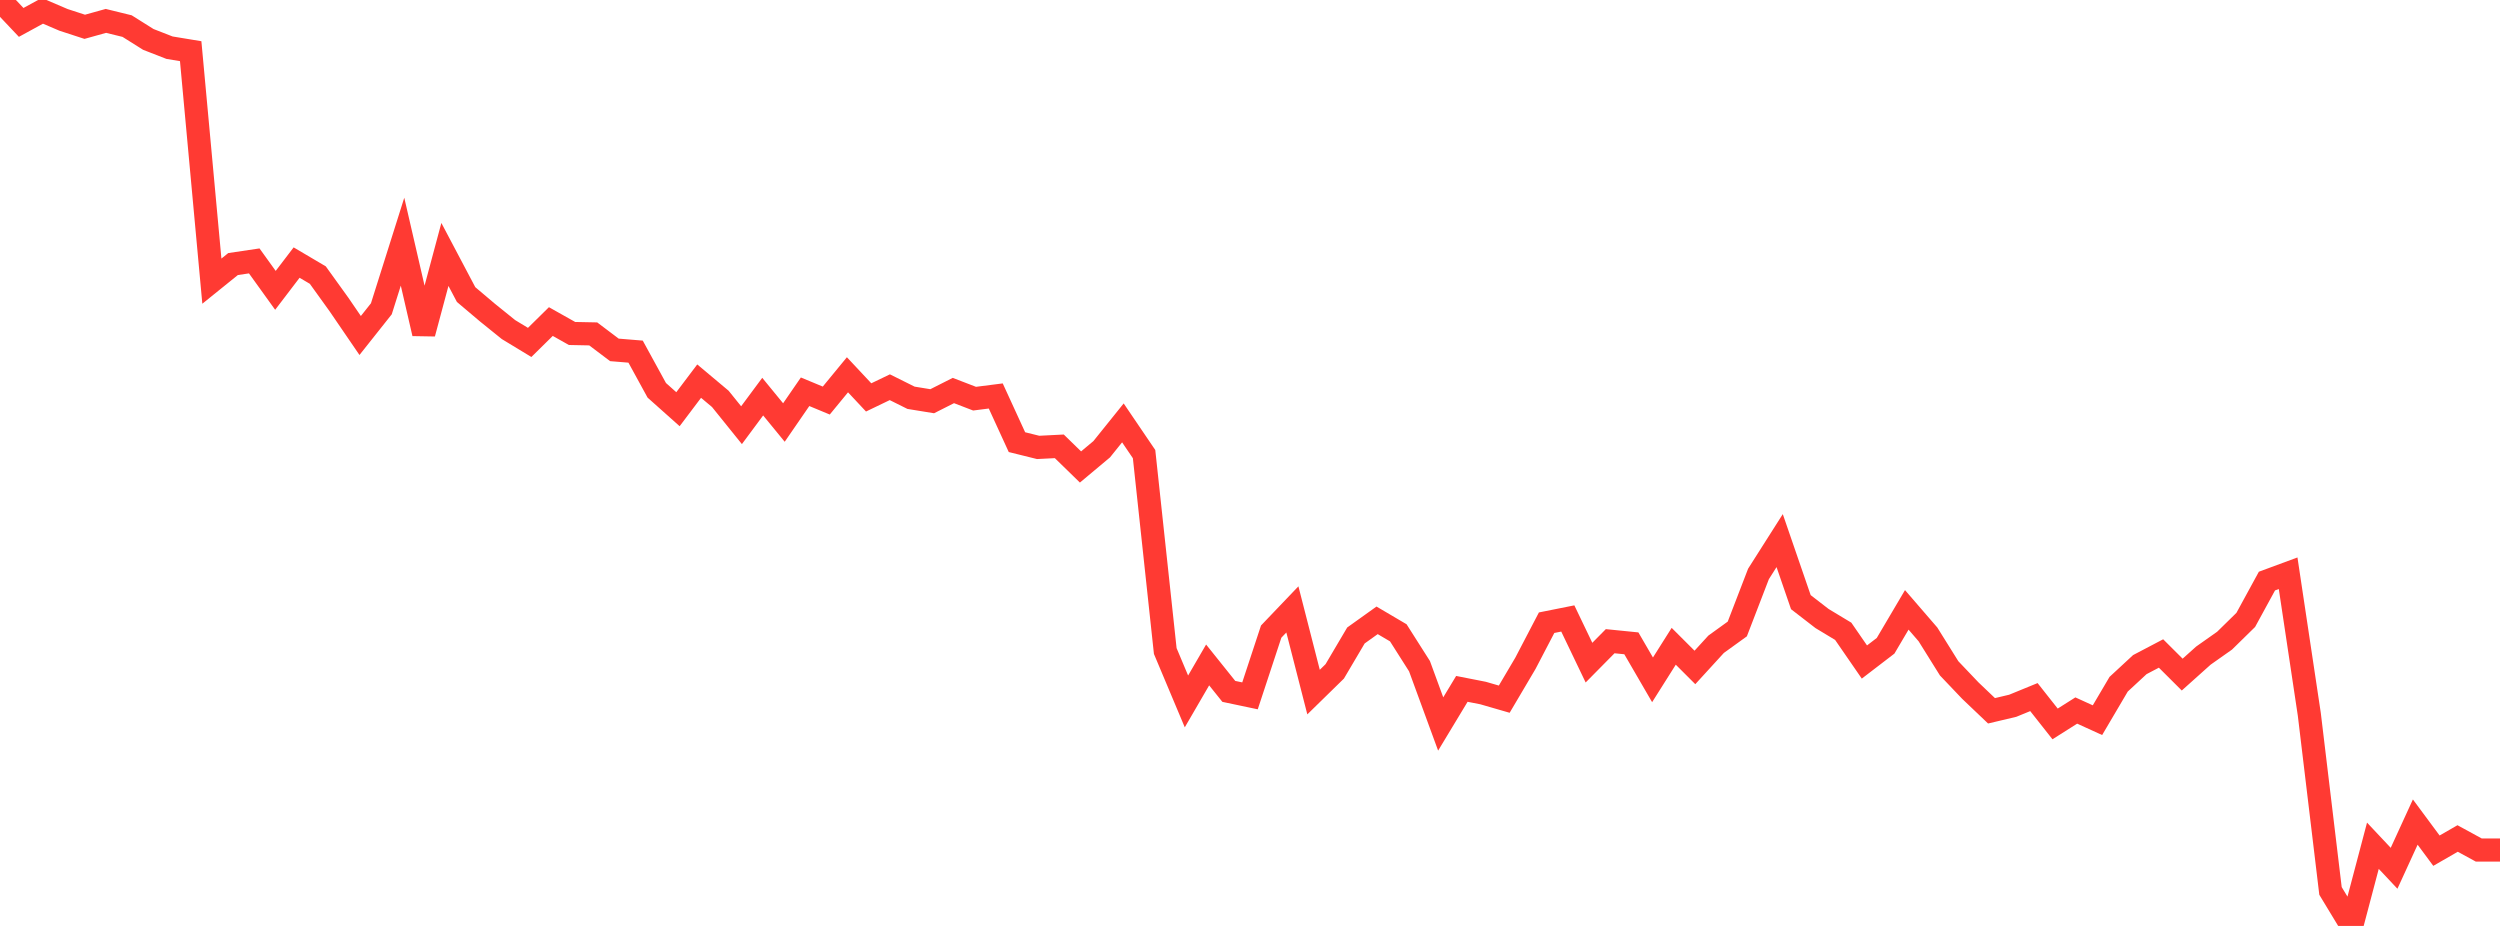 <?xml version="1.0" standalone="no"?>
<!DOCTYPE svg PUBLIC "-//W3C//DTD SVG 1.1//EN" "http://www.w3.org/Graphics/SVG/1.1/DTD/svg11.dtd">

<svg width="135" height="50" viewBox="0 0 135 50" preserveAspectRatio="none" 
  xmlns="http://www.w3.org/2000/svg"
  xmlns:xlink="http://www.w3.org/1999/xlink">


<polyline points="0.0, 0.0 1.144, 1.21 2.288, 0.585 3.432, 1.074 4.576, 1.447 5.72, 1.128 6.864, 1.409 8.008, 2.128 9.153, 2.575 10.297, 2.764 11.441, 15.182 12.585, 14.259 13.729, 14.089 14.873, 15.679 16.017, 14.179 17.161, 14.854 18.305, 16.443 19.449, 18.117 20.593, 16.675 21.737, 13.051 22.881, 18.009 24.025, 13.74 25.169, 15.906 26.314, 16.874 27.458, 17.797 28.602, 18.491 29.746, 17.364 30.89, 18.008 32.034, 18.031 33.178, 18.894 34.322, 18.988 35.466, 21.077 36.61, 22.097 37.754, 20.581 38.898, 21.54 40.042, 22.96 41.186, 21.418 42.331, 22.816 43.475, 21.155 44.619, 21.63 45.763, 20.238 46.907, 21.46 48.051, 20.91 49.195, 21.48 50.339, 21.666 51.483, 21.088 52.627, 21.528 53.771, 21.382 54.915, 23.876 56.059, 24.16 57.203, 24.102 58.347, 25.217 59.492, 24.259 60.636, 22.836 61.78, 24.522 62.924, 35.155 64.068, 37.877 65.212, 35.907 66.356, 37.335 67.5, 37.576 68.644, 34.106 69.788, 32.908 70.932, 37.373 72.076, 36.254 73.22, 34.316 74.364, 33.498 75.508, 34.172 76.653, 35.974 77.797, 39.095 78.941, 37.199 80.085, 37.424 81.229, 37.755 82.373, 35.818 83.517, 33.626 84.661, 33.397 85.805, 35.783 86.949, 34.625 88.093, 34.74 89.237, 36.711 90.381, 34.899 91.525, 36.042 92.669, 34.791 93.814, 33.964 94.958, 30.993 96.102, 29.193 97.246, 32.516 98.39, 33.4 99.534, 34.09 100.678, 35.749 101.822, 34.872 102.966, 32.933 104.11, 34.258 105.254, 36.091 106.398, 37.293 107.542, 38.383 108.686, 38.112 109.831, 37.643 110.975, 39.092 112.119, 38.368 113.263, 38.89 114.407, 36.948 115.551, 35.889 116.695, 35.288 117.839, 36.428 118.983, 35.403 120.127, 34.596 121.271, 33.475 122.415, 31.378 123.559, 30.955 124.703, 38.577 125.847, 48.11 126.992, 50.0 128.136, 45.67 129.28, 46.887 130.424, 44.392 131.568, 45.937 132.712, 45.278 133.856, 45.903 135.0, 45.903" fill="none" stroke="#ff3a33" stroke-width="1.25"/>

</svg>